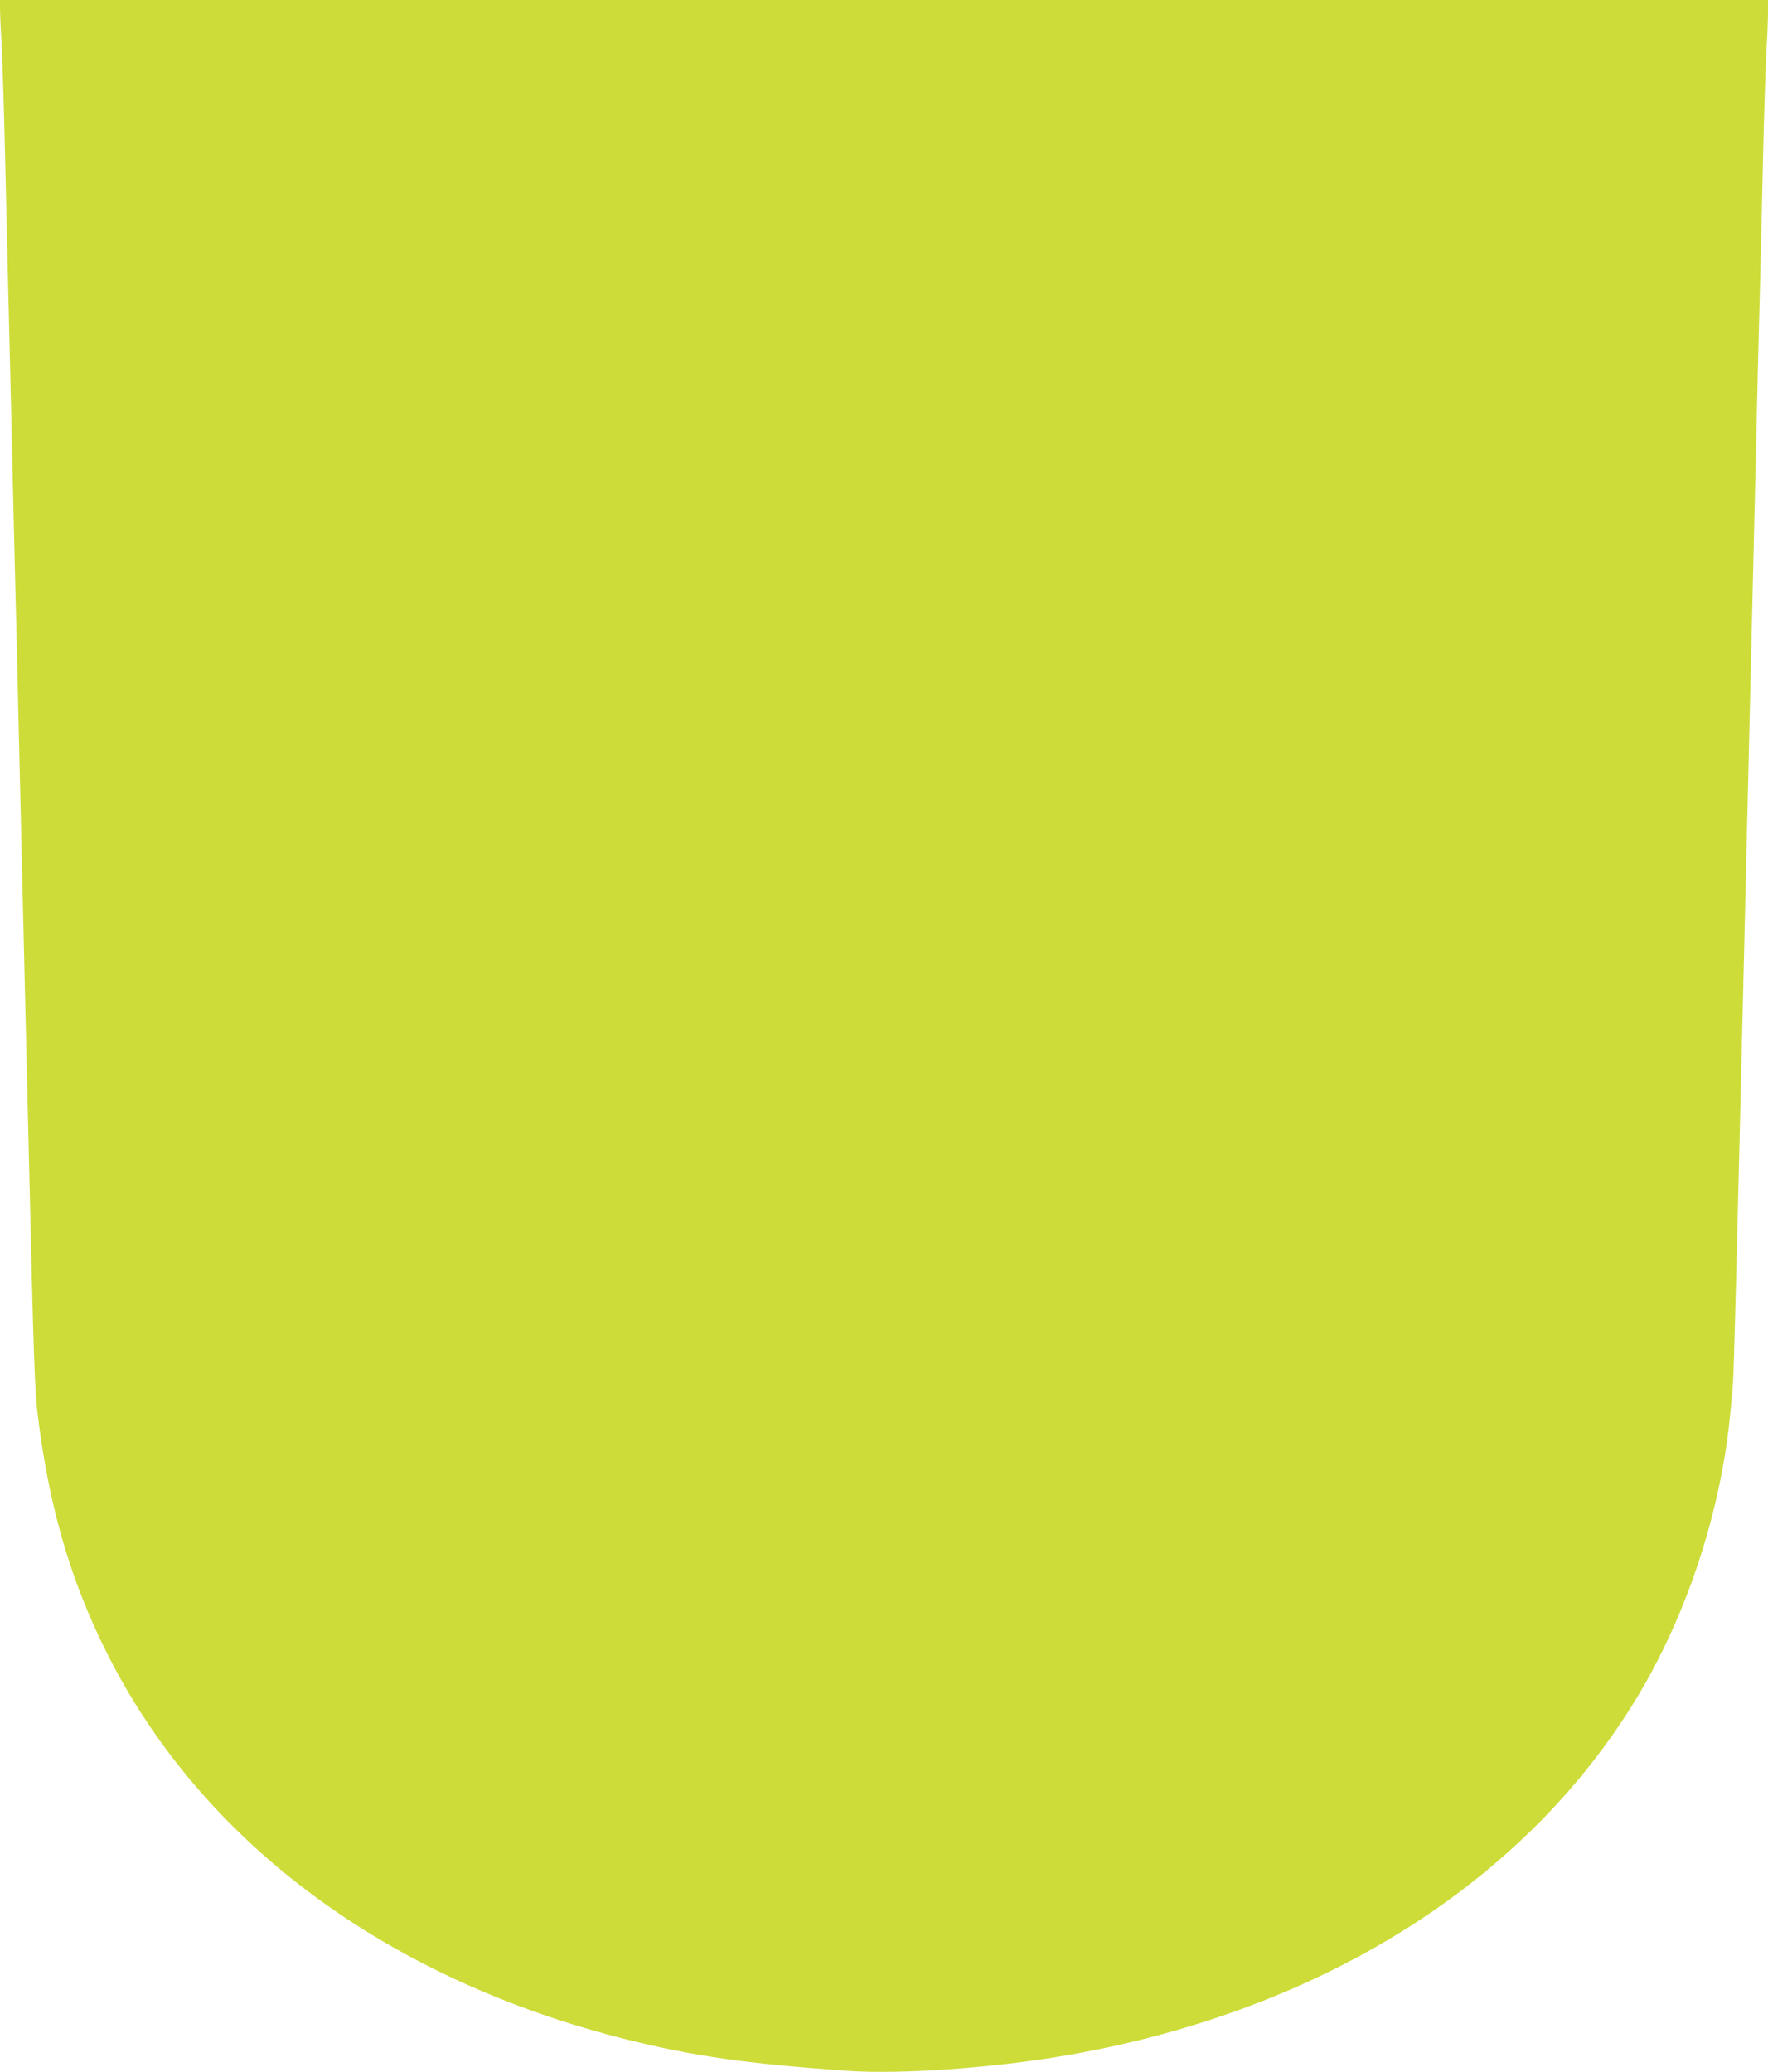 <?xml version="1.0" standalone="no"?>
<!DOCTYPE svg PUBLIC "-//W3C//DTD SVG 20010904//EN"
 "http://www.w3.org/TR/2001/REC-SVG-20010904/DTD/svg10.dtd">
<svg version="1.0" xmlns="http://www.w3.org/2000/svg"
 width="1092pt" height="1280pt" viewBox="0 0 1092 1280"
 preserveAspectRatio="xMidYMid meet">
<g transform="translate(0,1280) scale(0.1,-0.1)"
fill="#cddc39" stroke="none">
<path d="M0 12751 c0 -27 4 -127 10 -222 5 -96 14 -381 20 -634 6 -253 15
-633 20 -845 5 -212 14 -587 20 -835 6 -247 15 -630 20 -850 6 -220 17 -688
25 -1040 23 -963 34 -1448 45 -1895 5 -223 14 -601 20 -840 28 -1192 34 -1378
55 -1545 69 -555 201 -1008 425 -1455 586 -1169 1729 -2018 3218 -2389 410
-102 735 -148 1357 -192 313 -22 863 15 1300 87 1591 262 2875 1059 3576 2219
313 519 523 1163 578 1775 6 63 13 140 15 170 5 53 23 752 66 2555 11 462 24
1029 30 1260 17 725 29 1239 45 1905 8 355 19 816 25 1025 5 209 15 589 20
845 6 256 15 539 20 630 6 91 10 200 10 243 l0 77 -5460 0 -5460 0 0 -49z"/>
</g>
</svg>
